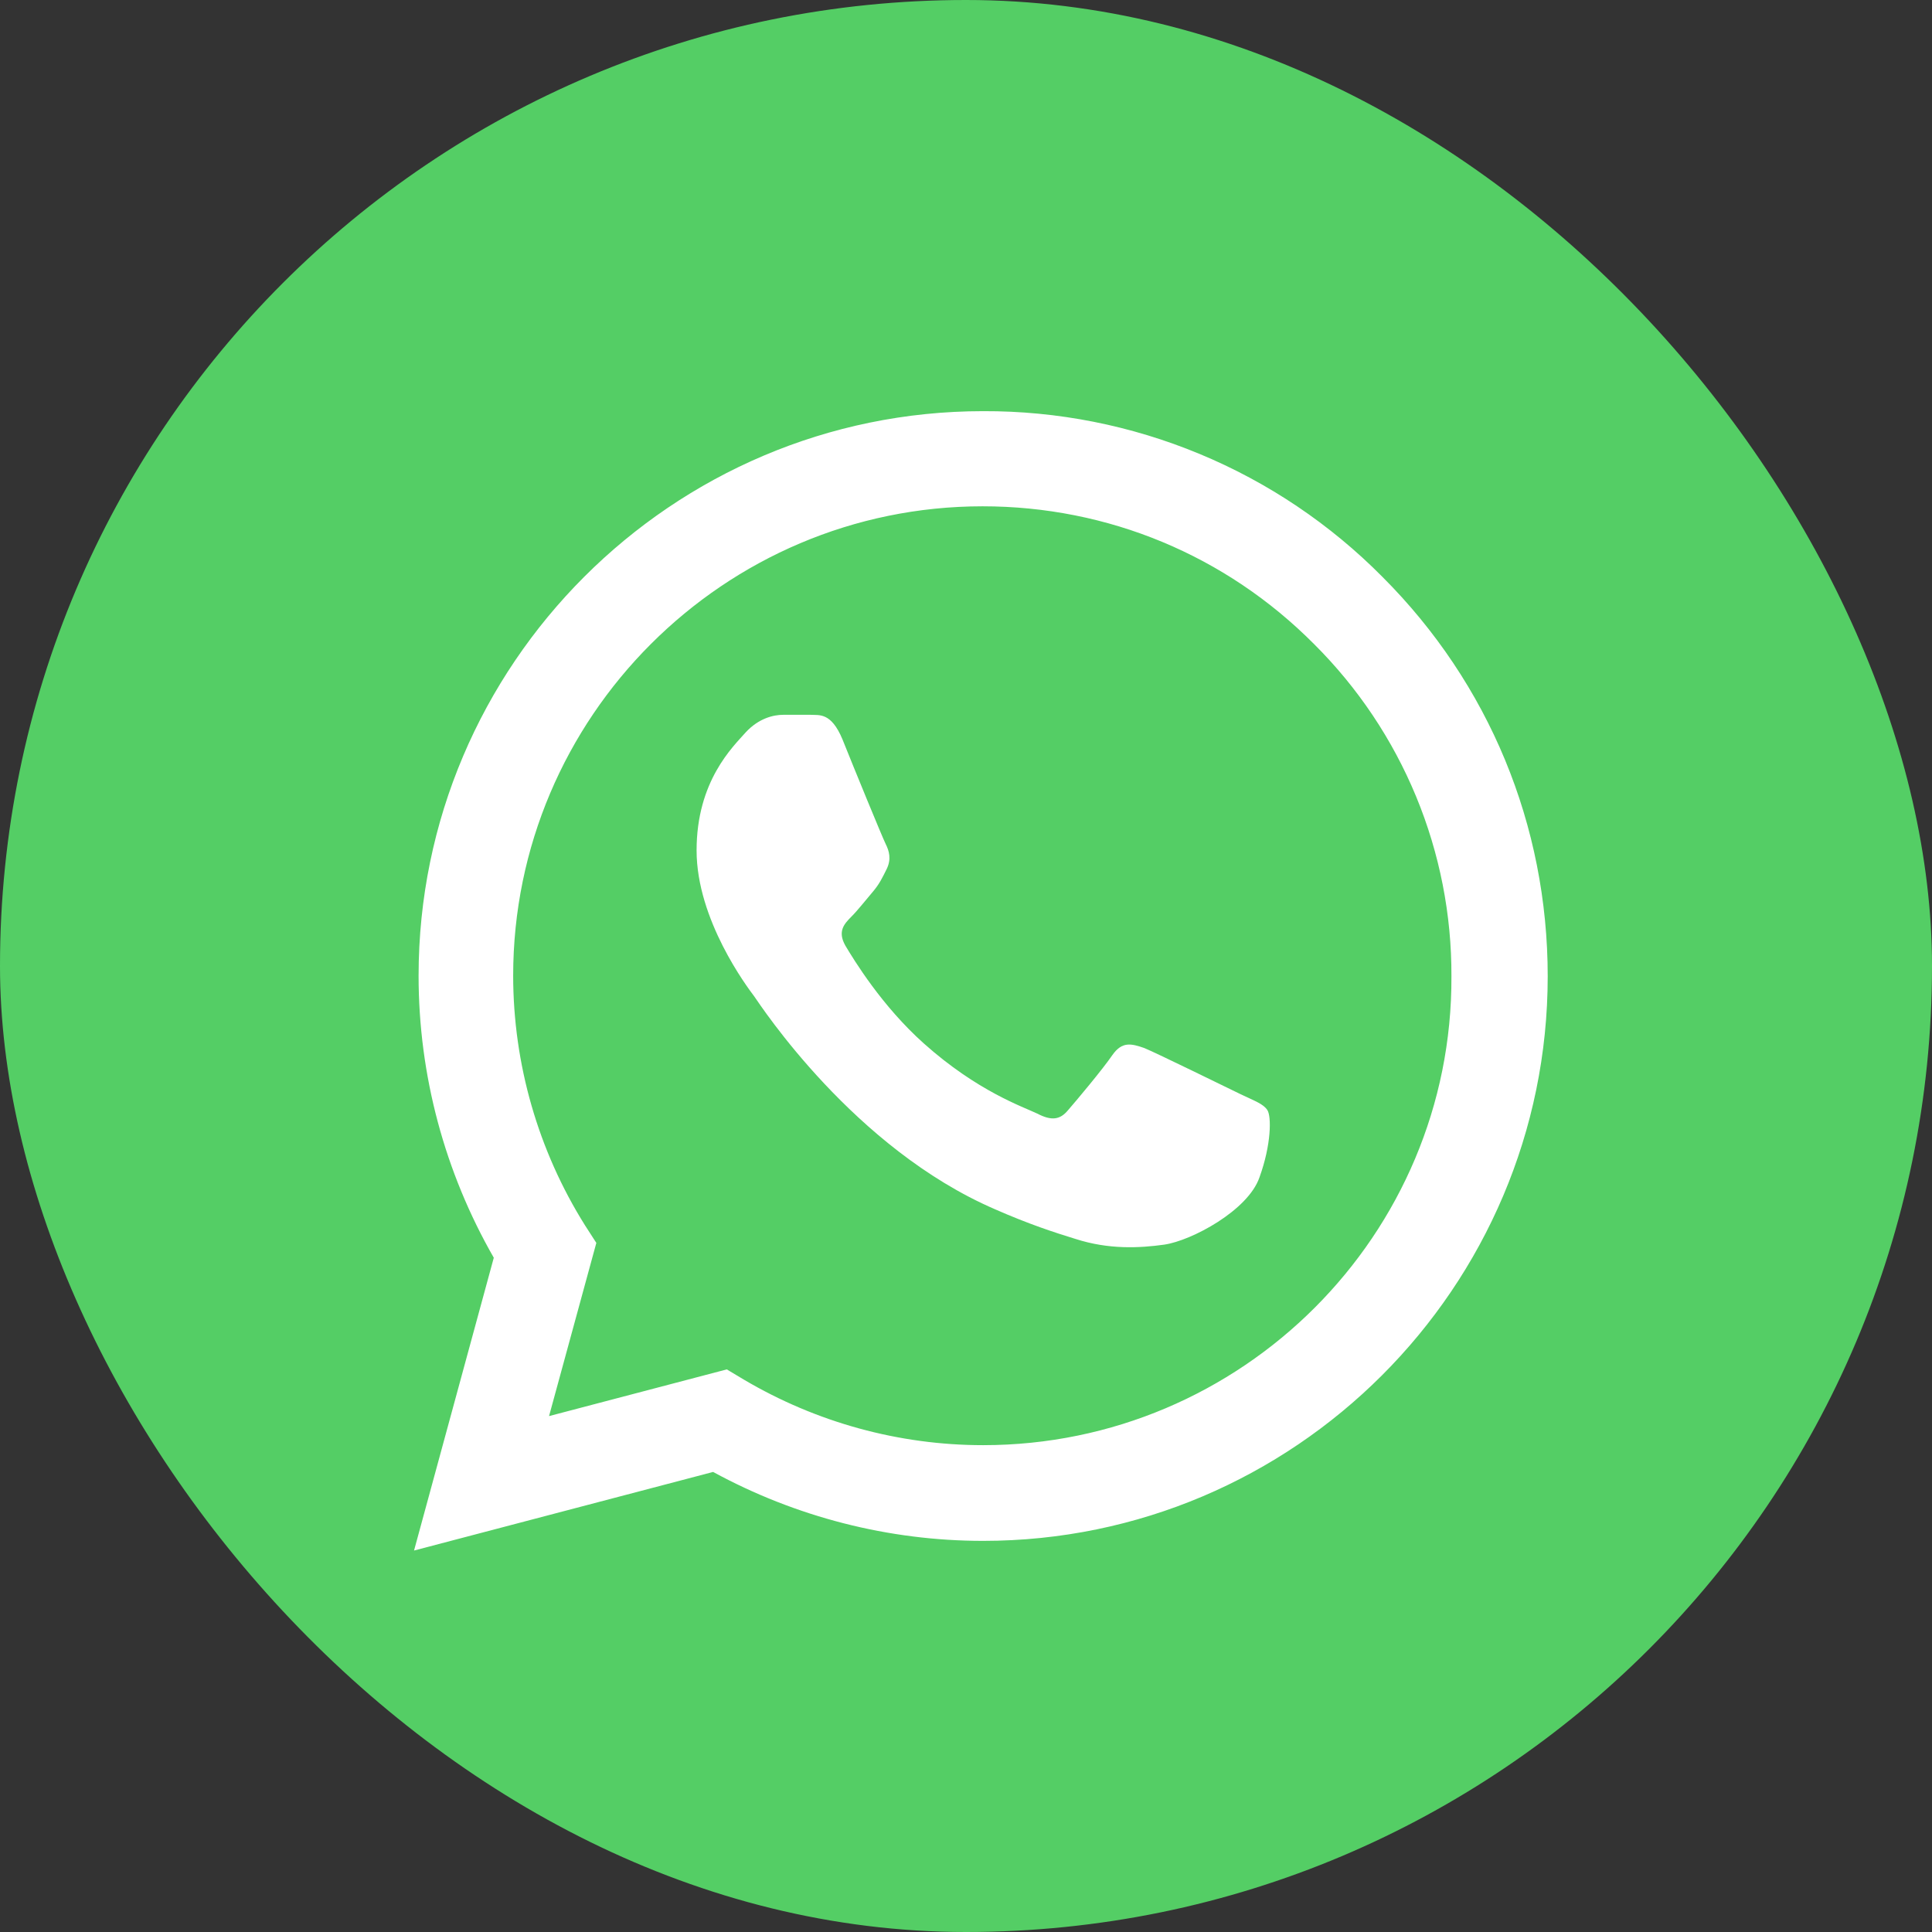 <?xml version="1.0" encoding="UTF-8"?> <svg xmlns="http://www.w3.org/2000/svg" width="65" height="65" viewBox="0 0 65 65" fill="none"><rect x="0" y="0" width="65" height="65" fill="#333333" stroke="none"/> <rect width="65" height="65" rx="32.5" fill="#54CE65"></rect> <path d="M46.513 19.411C44.756 17.636 42.663 16.228 40.356 15.271C38.049 14.313 35.575 13.824 33.077 13.833C22.612 13.833 14.083 22.362 14.083 32.827C14.083 36.181 14.965 39.44 16.613 42.315L13.93 52.166L23.992 49.522C26.771 51.036 29.895 51.841 33.077 51.841C43.542 51.841 52.071 43.312 52.071 32.846C52.071 27.767 50.097 22.995 46.513 19.411ZM33.077 48.621C30.241 48.621 27.461 47.854 25.027 46.416L24.452 46.072L18.472 47.643L20.063 41.816L19.68 41.222C18.104 38.706 17.267 35.797 17.265 32.827C17.265 24.126 24.356 17.034 33.058 17.034C37.275 17.034 41.242 18.682 44.213 21.672C45.684 23.137 46.85 24.878 47.643 26.796C48.436 28.715 48.84 30.771 48.832 32.846C48.87 41.548 41.779 48.621 33.077 48.621ZM41.74 36.814C41.261 36.584 38.923 35.434 38.501 35.261C38.06 35.108 37.754 35.032 37.428 35.492C37.102 35.971 36.201 37.044 35.933 37.351C35.665 37.676 35.377 37.715 34.898 37.466C34.419 37.236 32.886 36.718 31.084 35.108C29.666 33.843 28.726 32.291 28.439 31.811C28.171 31.332 28.401 31.083 28.65 30.834C28.86 30.623 29.129 30.278 29.359 30.01C29.589 29.741 29.685 29.531 29.838 29.224C29.991 28.898 29.915 28.63 29.8 28.4C29.685 28.17 28.726 25.831 28.343 24.873C27.96 23.953 27.557 24.068 27.27 24.049H26.35C26.024 24.049 25.526 24.164 25.085 24.643C24.663 25.122 23.436 26.272 23.436 28.611C23.436 30.949 25.142 33.211 25.372 33.517C25.602 33.843 28.726 38.635 33.48 40.686C34.611 41.184 35.492 41.471 36.182 41.682C37.313 42.047 38.348 41.989 39.172 41.874C40.092 41.74 41.99 40.724 42.373 39.612C42.776 38.501 42.776 37.562 42.641 37.351C42.507 37.14 42.22 37.044 41.74 36.814Z" fill="white"></path> </svg> 